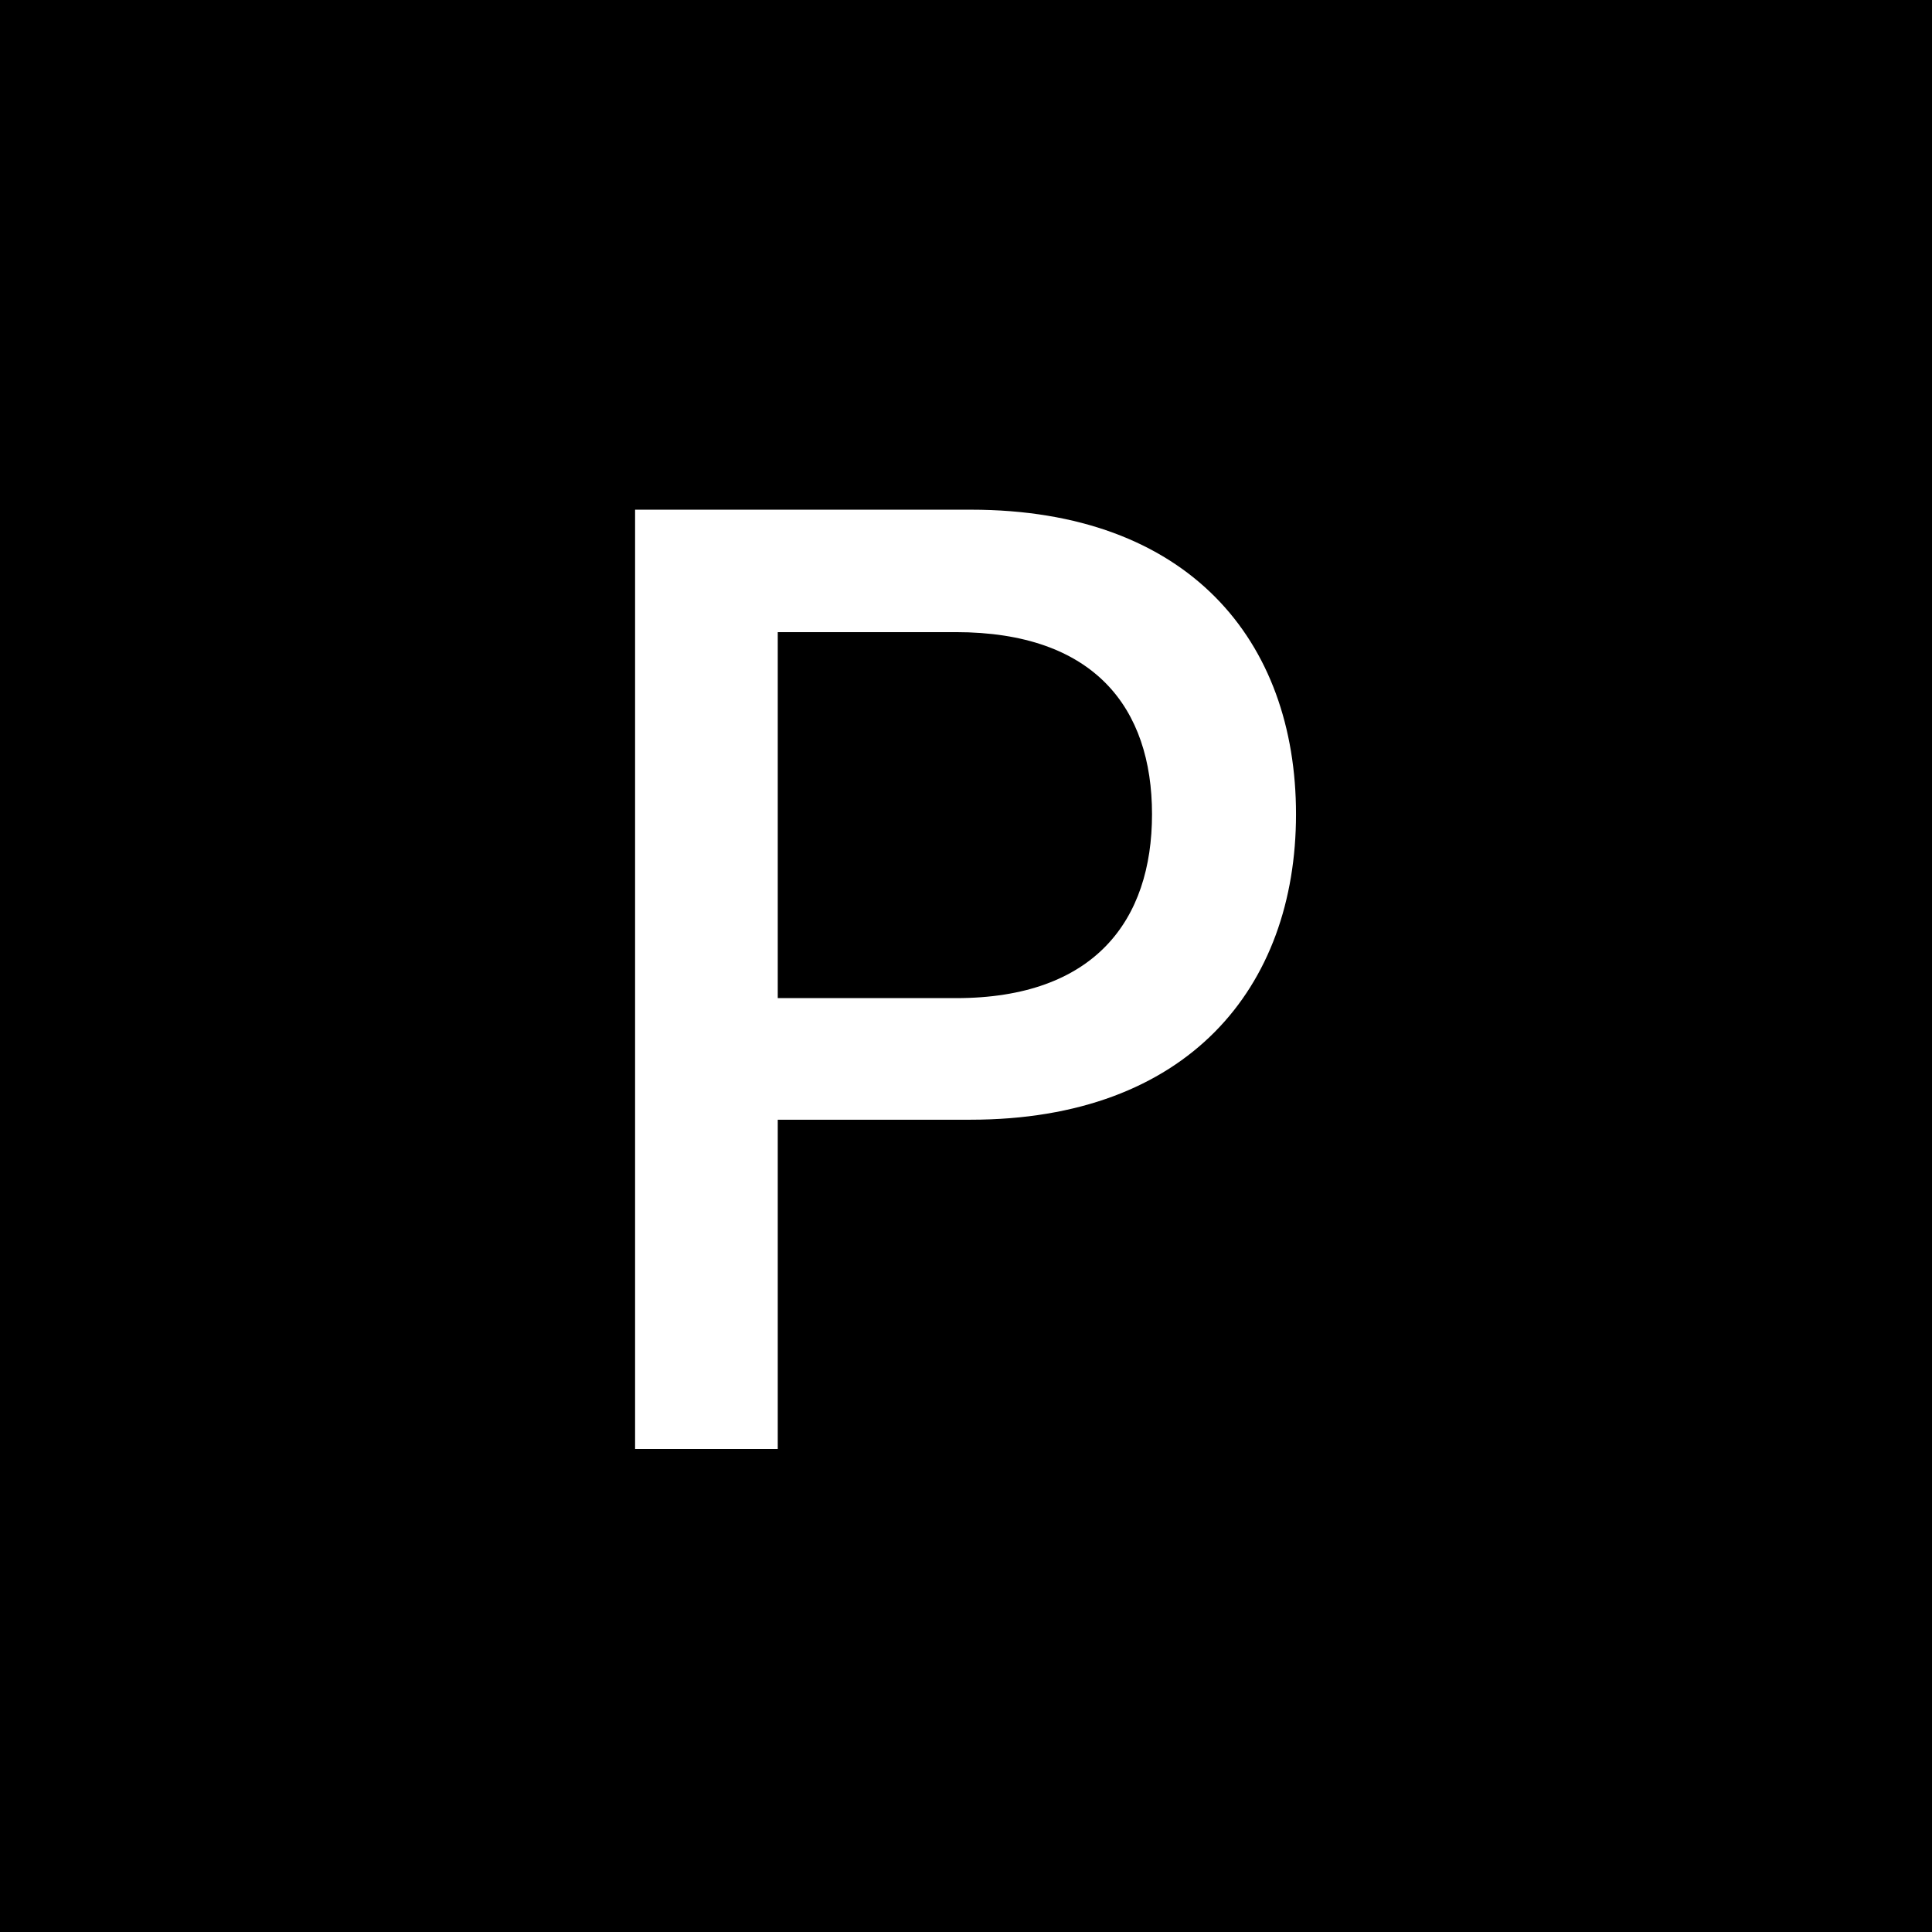 <svg width="32" height="32" viewBox="0 0 32 32" fill="none" xmlns="http://www.w3.org/2000/svg">
<rect x="0" y="0" width="32" height="32" fill="#808080" stroke="none"/>
<g clip-path="url(#clip0_911_35)">
<rect width="32" height="32" fill="black"/>
<path d="M10.519 24H12.882V18.546H16.073C19.673 18.546 21.466 16.358 21.466 13.486C21.466 10.615 19.689 8.442 16.08 8.442H10.519V24ZM12.882 16.532V10.47H15.829C18.131 10.47 19.081 11.731 19.081 13.486C19.081 15.241 18.131 16.532 15.837 16.532H12.882Z" fill="white"/>
</g>
<defs>
<clipPath id="clip0_911_35">
<rect width="32" height="32" fill="white"/>
</clipPath>
</defs>
</svg>
